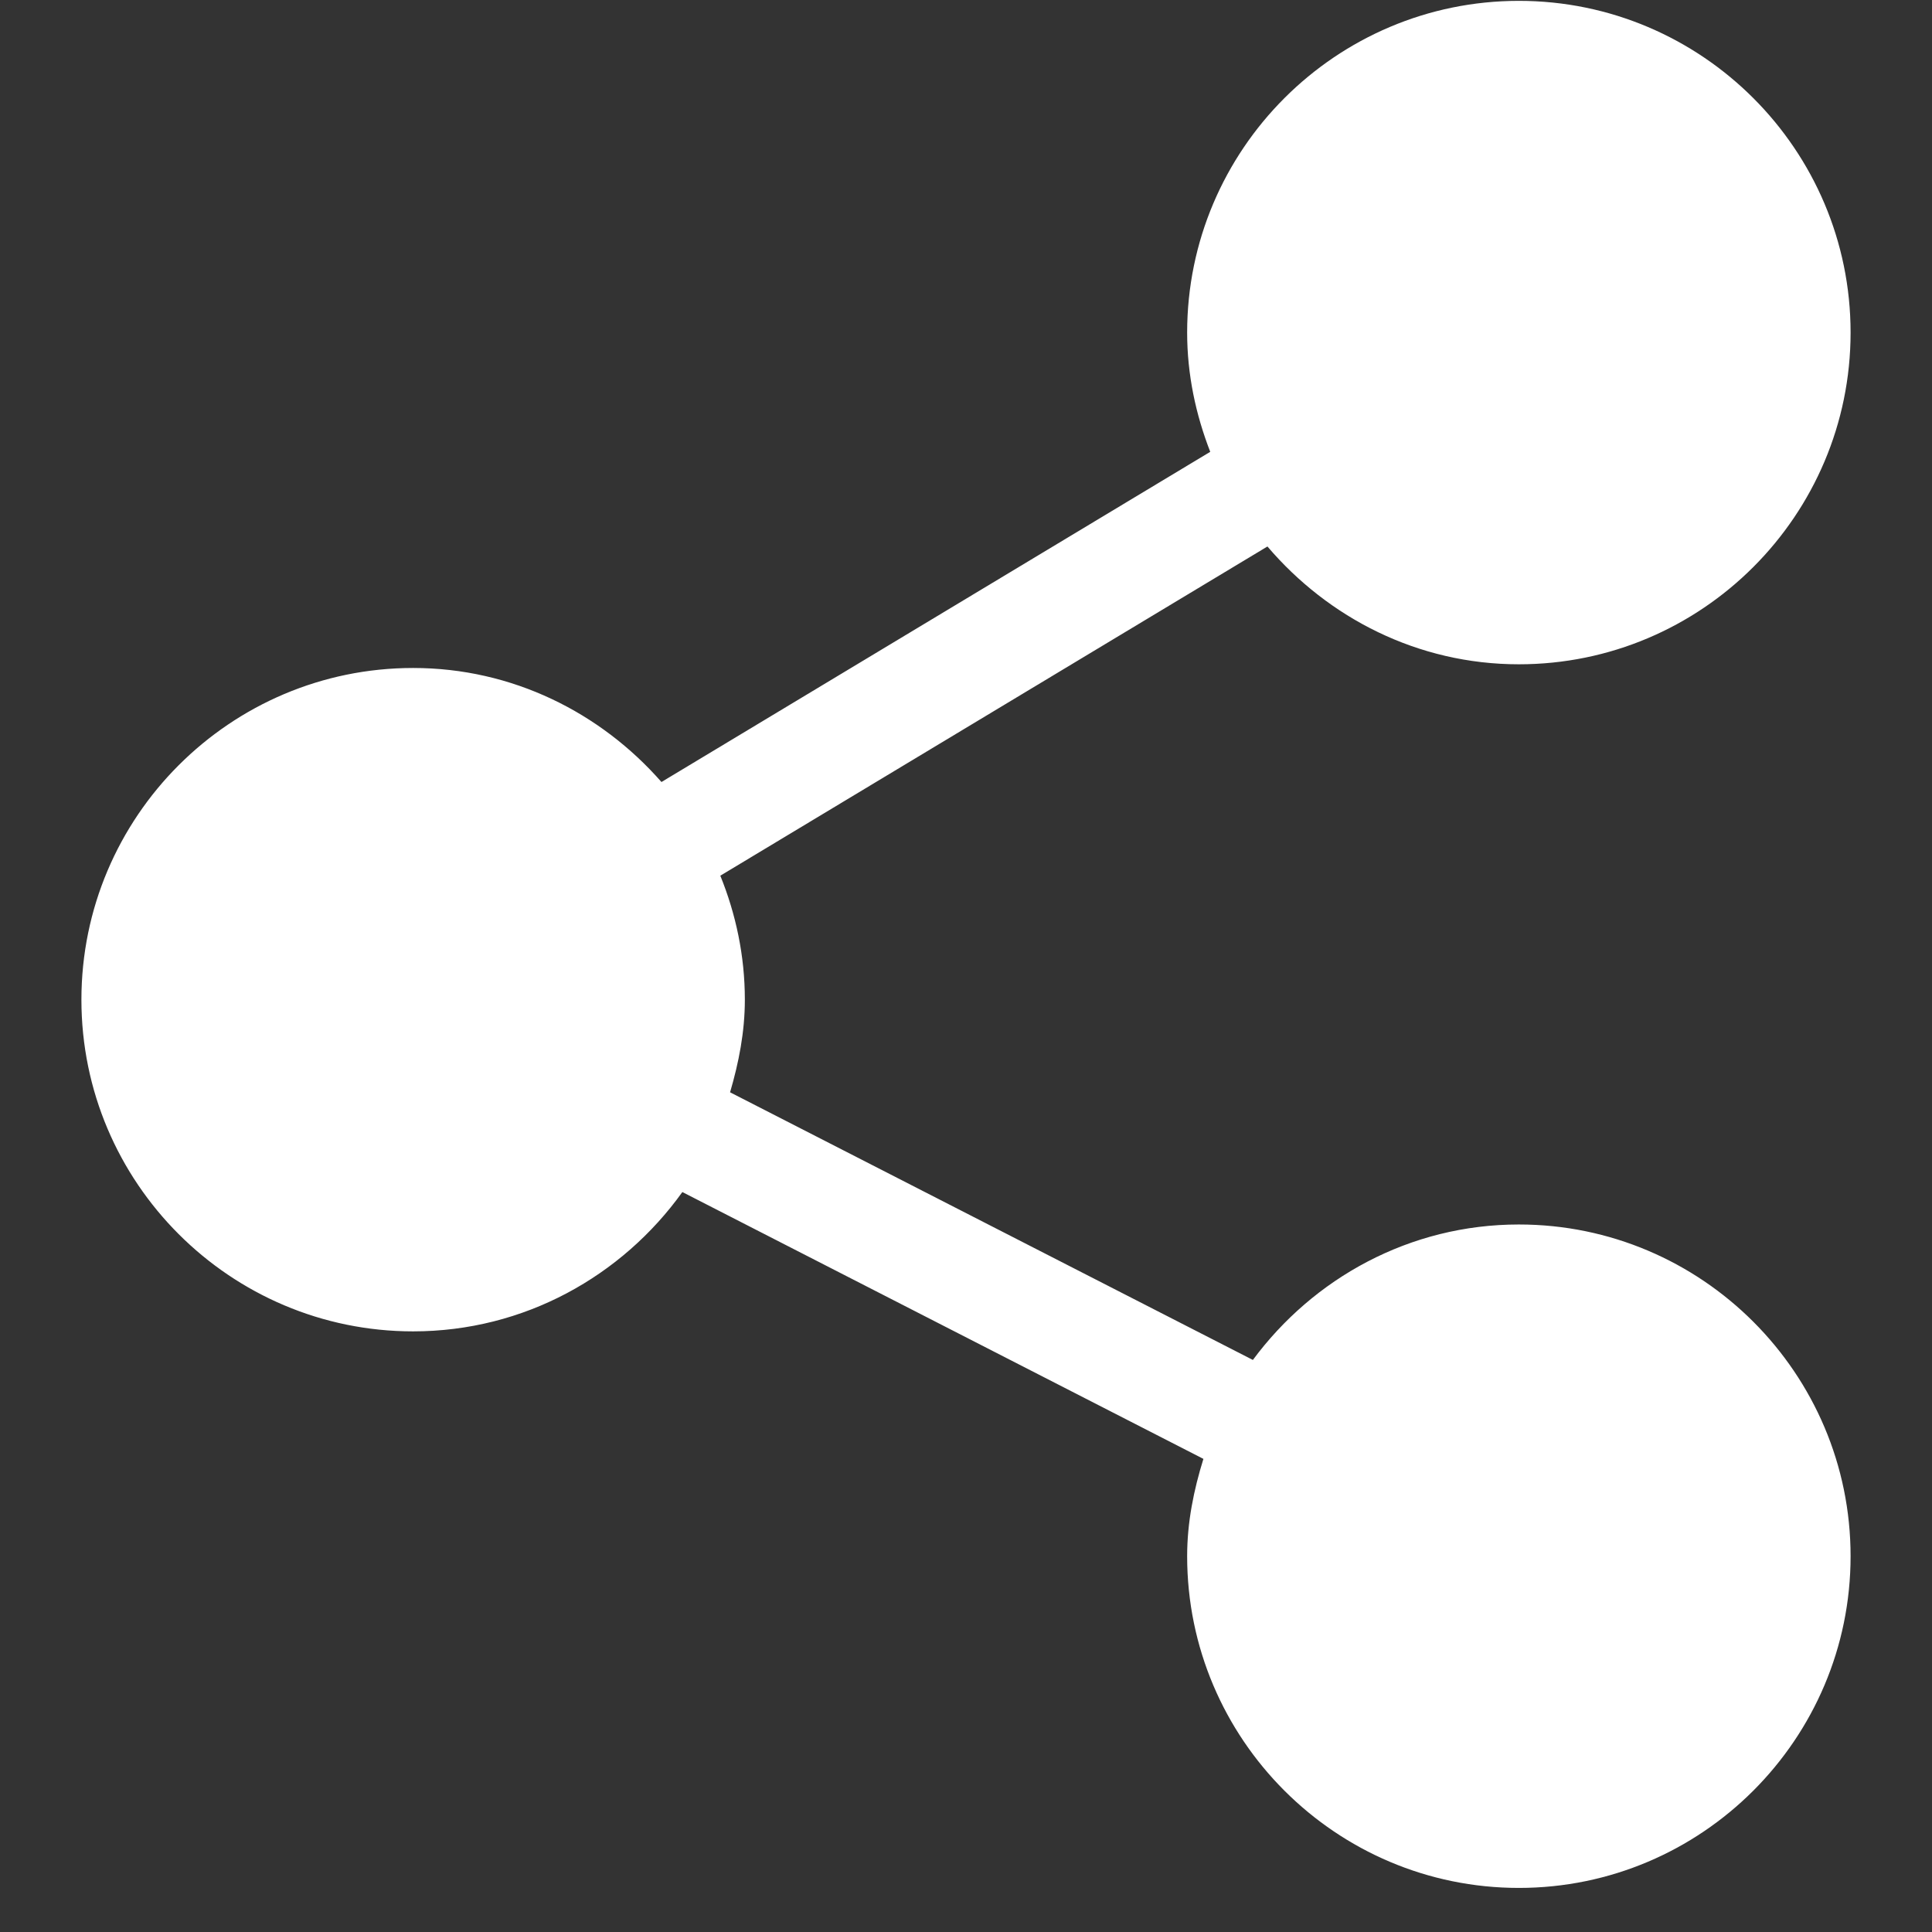 <svg width="43" height="43" viewBox="0 0 43 43" fill="none" xmlns="http://www.w3.org/2000/svg">

<rect x="0" y="0" width="43" height="43" fill="#333333" stroke="none"/>

<path fill-rule="evenodd" clip-rule="evenodd" d="M33.805 27.253C31.373 27.253 29.23 28.45 27.885 30.268L16.249 24.311C16.442 23.652 16.578 22.97 16.578 22.25C16.578 21.273 16.378 20.344 16.032 19.49L28.209 12.163C29.564 13.753 31.556 14.785 33.805 14.785C37.876 14.785 41.188 11.473 41.188 7.402C41.188 3.331 37.876 0.019 33.805 0.019C29.734 0.019 26.422 3.331 26.422 7.402C26.422 8.34 26.615 9.23 26.936 10.056L14.722 17.405C13.368 15.862 11.405 14.867 9.195 14.867C5.124 14.867 1.812 18.178 1.812 22.25C1.812 26.321 5.124 29.632 9.195 29.632C11.667 29.632 13.846 28.401 15.187 26.531L26.784 32.47C26.57 33.159 26.422 33.877 26.422 34.636C26.422 38.707 29.734 42.019 33.805 42.019C37.876 42.019 41.188 38.707 41.188 34.636C41.188 30.565 37.876 27.253 33.805 27.253Z" fill="#fff"/>
</svg>
